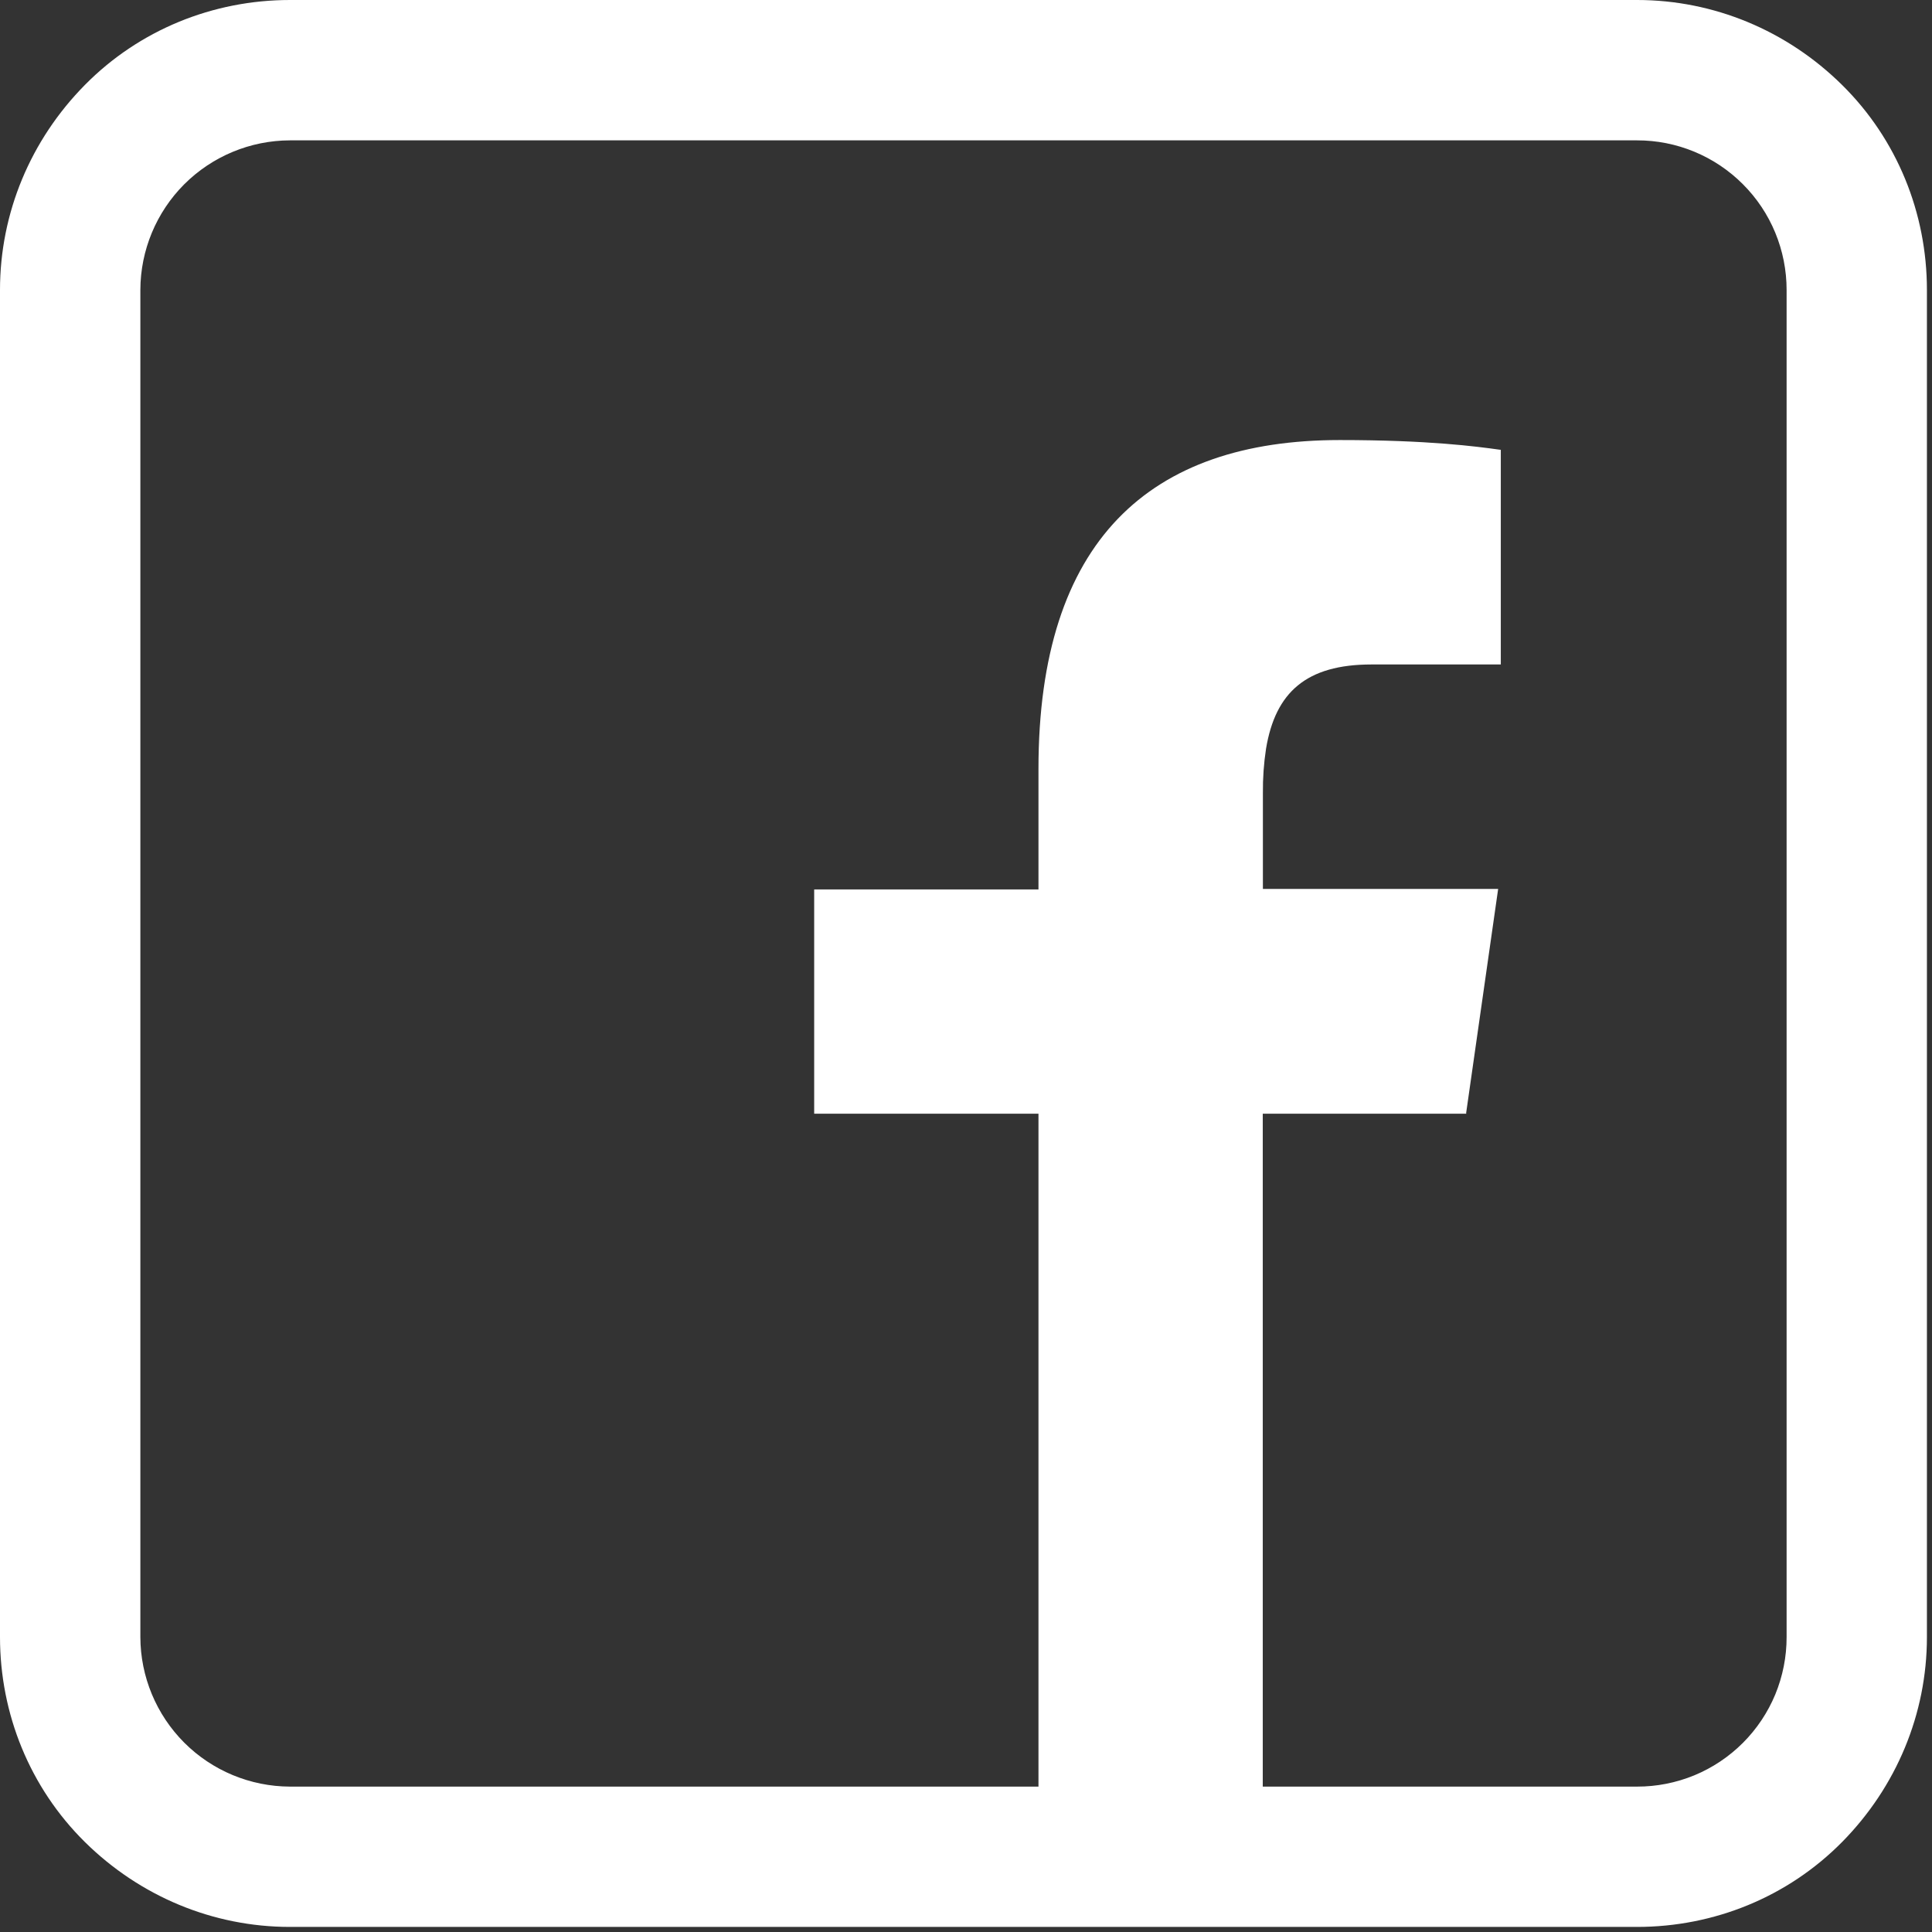 <?xml version="1.0" encoding="utf-8"?>
<svg xmlns="http://www.w3.org/2000/svg" fill="none" height="100%" overflow="visible" preserveAspectRatio="none" style="display: block;" viewBox="0 0 43 43" width="100%">
<rect x="0" y="0" width="43" height="43" fill="#333333" stroke="none"/>
<path clip-rule="evenodd" d="M6.453 42.887C4.741 42.887 3.115 42.207 1.89 40.998C0.665 39.788 0 38.147 0 36.435V6.453C0 4.741 0.68 3.115 1.89 1.89C3.099 0.665 4.741 0 6.453 0H36.435C38.147 0 39.773 0.68 40.998 1.89C42.223 3.099 42.887 4.741 42.887 6.453V36.435C42.887 38.147 42.207 39.773 40.998 40.998C39.788 42.223 38.147 42.887 36.435 42.887H6.453ZM32.637 24.788H28.105V39.764H36.435C36.872 39.765 37.306 39.679 37.71 39.513C38.114 39.346 38.482 39.1 38.791 38.791C39.1 38.482 39.346 38.114 39.513 37.71C39.679 37.306 39.765 36.872 39.764 36.435V6.453C39.764 6.015 39.678 5.582 39.511 5.178C39.344 4.774 39.099 4.407 38.789 4.098C38.48 3.789 38.113 3.543 37.709 3.376C37.305 3.209 36.872 3.123 36.435 3.124H6.453C5.571 3.126 4.725 3.478 4.101 4.101C3.478 4.725 3.126 5.571 3.124 6.453V36.435C3.126 37.317 3.478 38.162 4.101 38.786C4.725 39.41 5.571 39.761 6.453 39.764H23.113V24.788H18.121V19.796H23.113V17.113C23.113 12.03 25.587 9.794 29.82 9.794C31.801 9.794 32.867 9.938 33.372 10.008L33.403 10.011V14.789H30.524C29.072 14.789 28.386 15.411 28.178 16.663C28.128 16.989 28.105 17.319 28.108 17.649V19.784H33.344L32.631 24.776L32.637 24.788Z" fill="white" fill-rule="evenodd" id="Vector"/>
</svg>